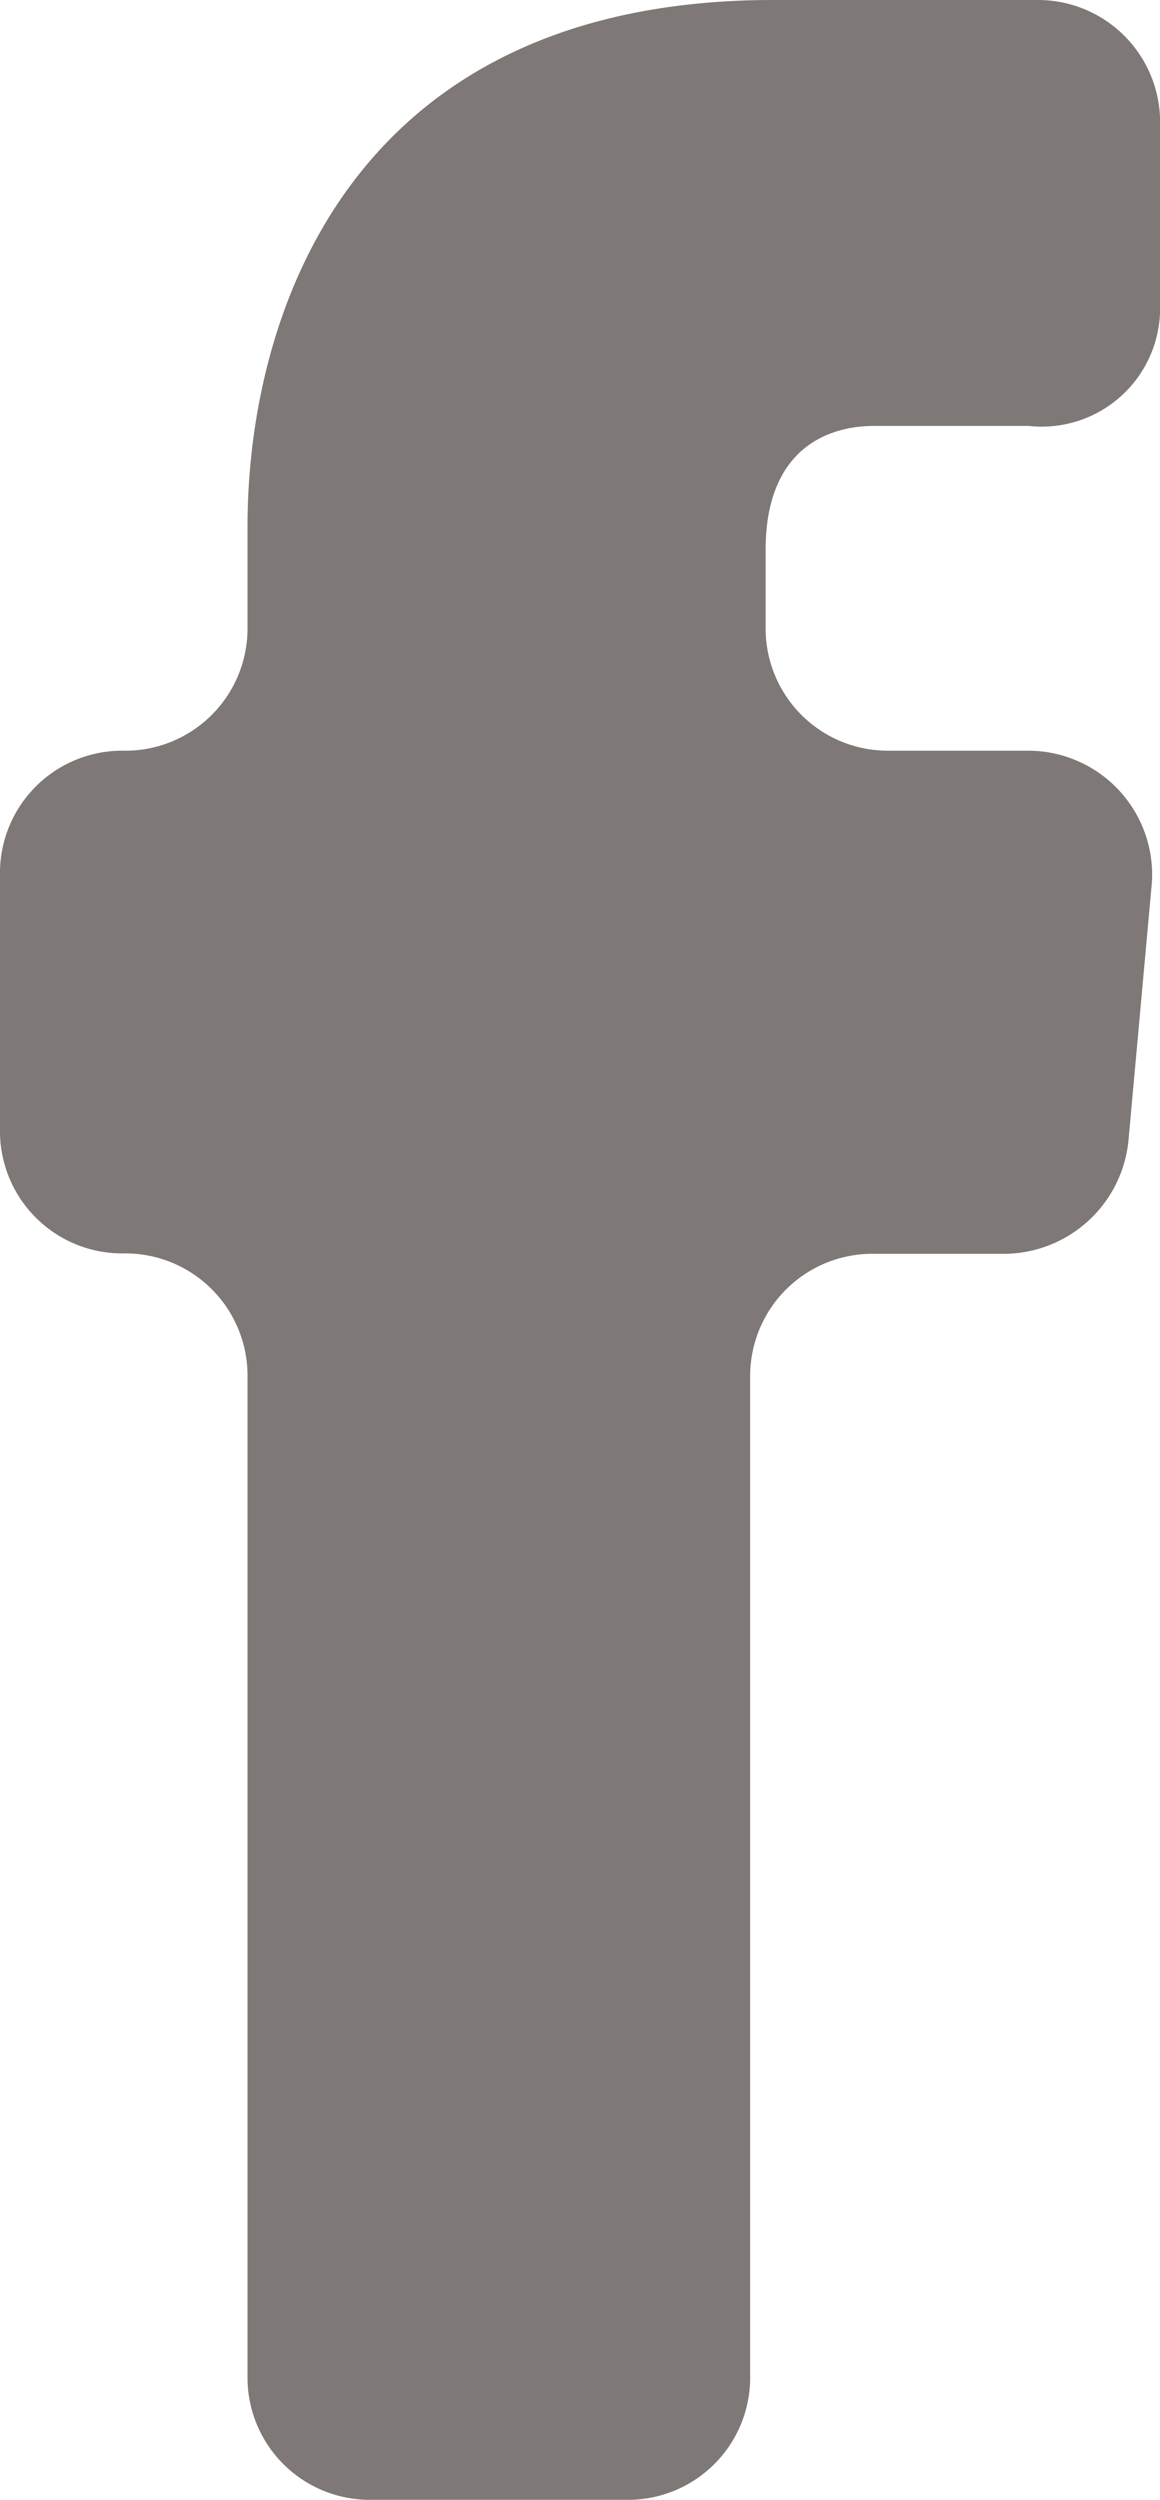 <svg xmlns="http://www.w3.org/2000/svg" width="11.613" height="25.008" viewBox="0 0 11.613 25.008"><path d="M3.716,25.008H6.271A1.223,1.223,0,0,0,7.51,23.769V13.782a1.223,1.223,0,0,1,1.239-1.239h1.316A1.257,1.257,0,0,0,11.3,11.381l.232-2.555A1.241,1.241,0,0,0,10.3,7.51H8.9A1.223,1.223,0,0,1,7.665,6.271V5.5c0-1.007.619-1.239,1.084-1.239H10.3A1.185,1.185,0,0,0,11.614,3.1V1.239A1.223,1.223,0,0,0,10.375,0H7.742C3.484,0,2.478,3.174,2.478,5.265V6.271A1.223,1.223,0,0,1,1.239,7.51h0A1.223,1.223,0,0,0,0,8.749V11.3a1.223,1.223,0,0,0,1.239,1.239h0a1.223,1.223,0,0,1,1.239,1.239v9.988A1.223,1.223,0,0,0,3.716,25.008Z" fill="#7e7876"/></svg>